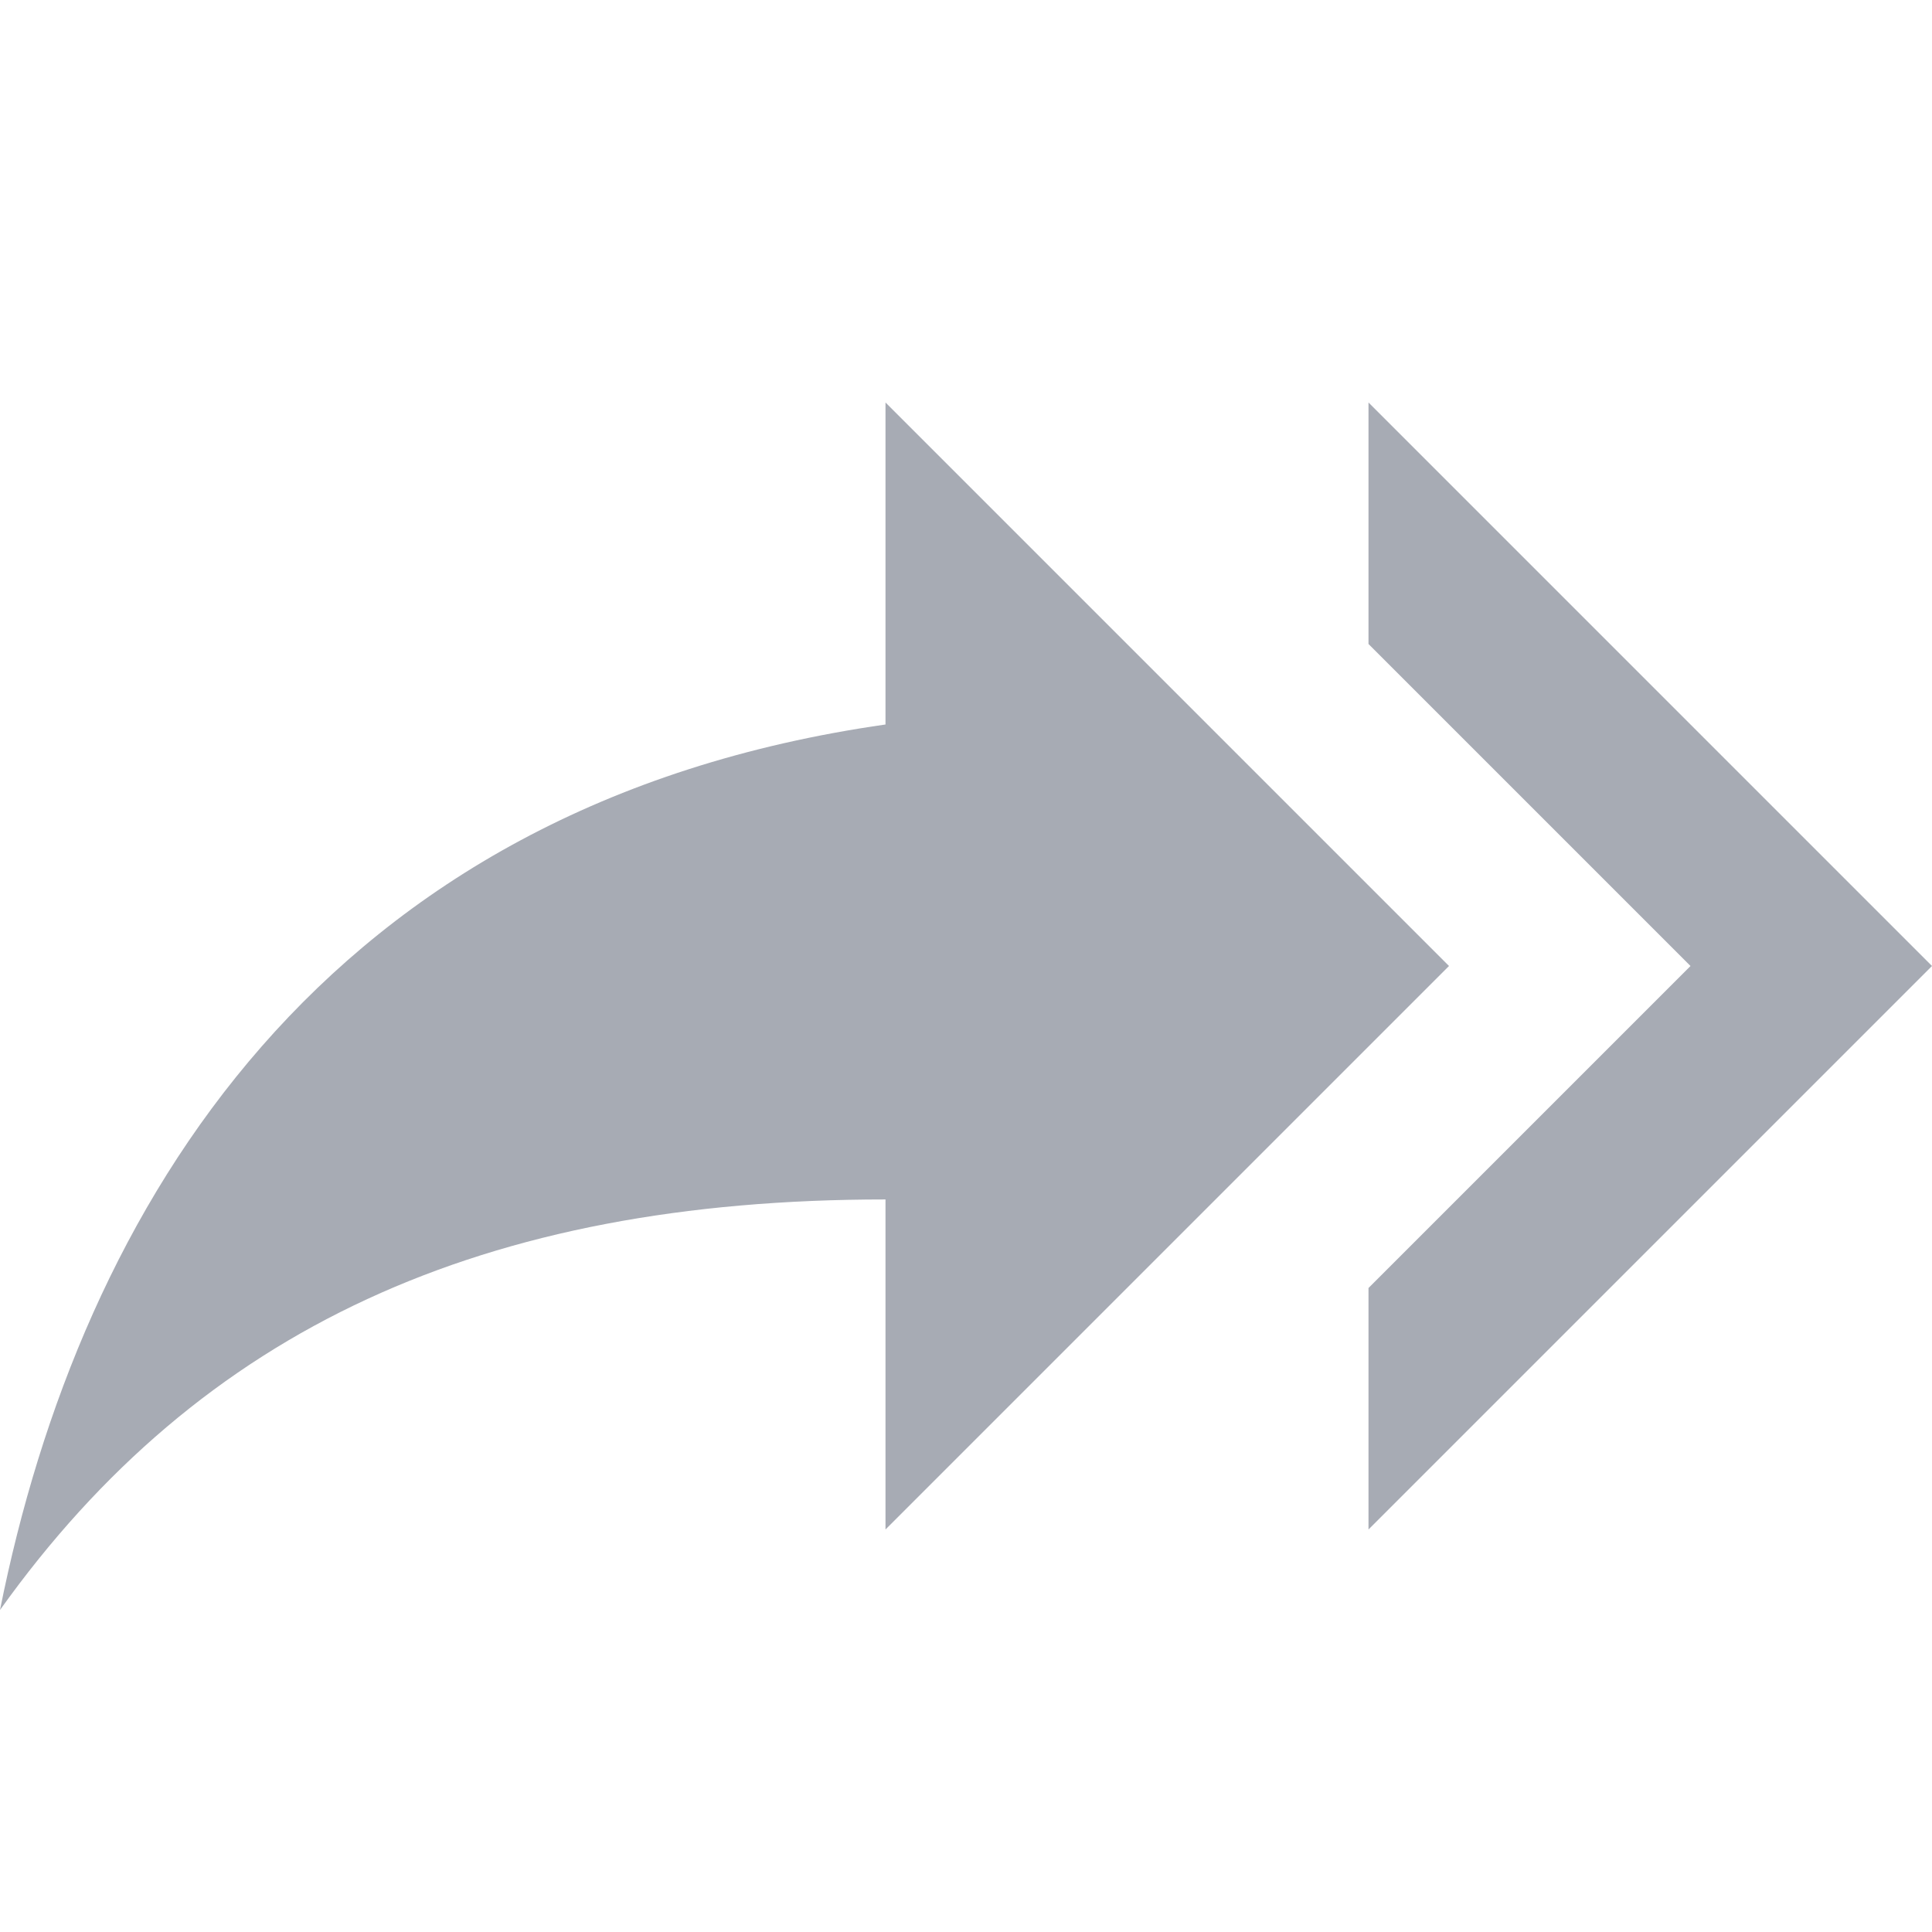 <svg width="24" height="24" viewBox="0 0 24 24" fill="none" xmlns="http://www.w3.org/2000/svg">
<path d="M17 8V5L24 12L17 19V16L21 12L17 8ZM11 9V5L18 12L11 19V14.9C6 14.9 2.5 16.5 0 20C1 15 4 10 11 9Z" fill="#A7ABB4"/>
</svg>
